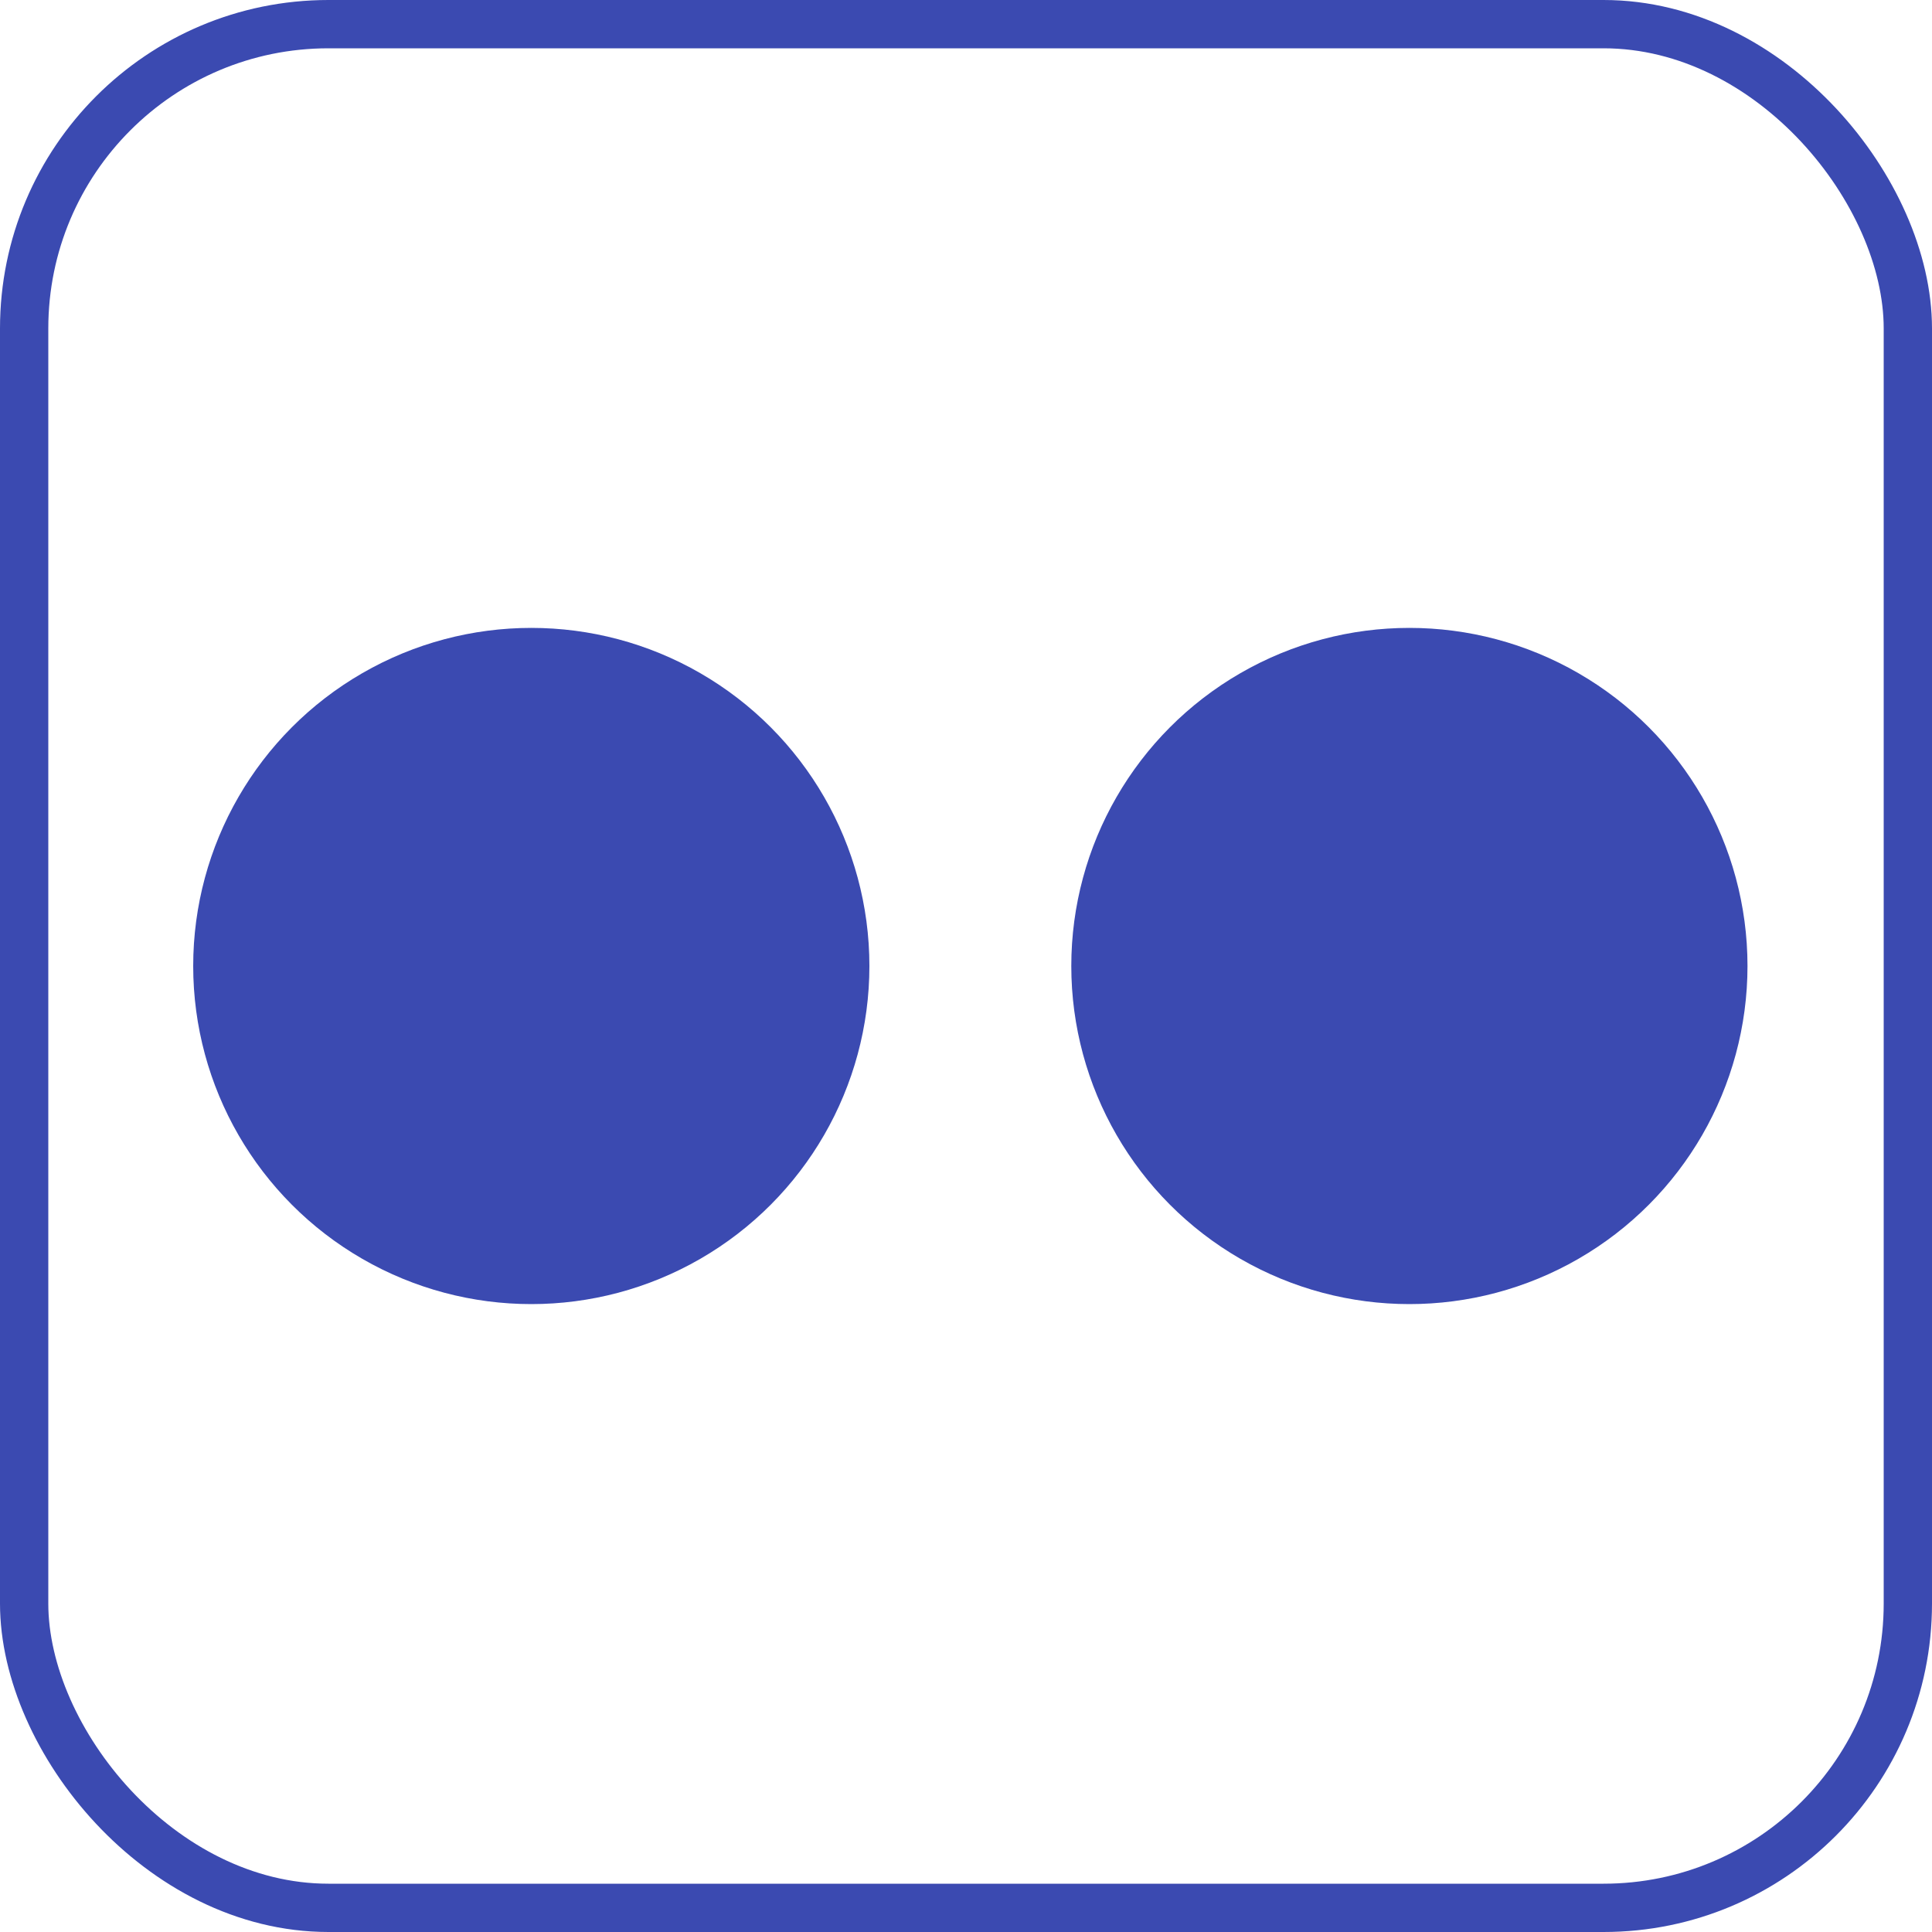 <?xml version="1.0" encoding="UTF-8"?> <svg xmlns="http://www.w3.org/2000/svg" width="200" height="200" viewBox="0 0 200 200" fill="none"><circle cx="55" cy="100" r="35" fill="#3B4AB1"></circle><circle cx="145.9" cy="100" r="35" fill="#3B4AB1"></circle><rect x="2.5" y="2.5" width="195" height="195" rx="31.5" stroke="#3B4AB1" stroke-width="5"></rect></svg> 